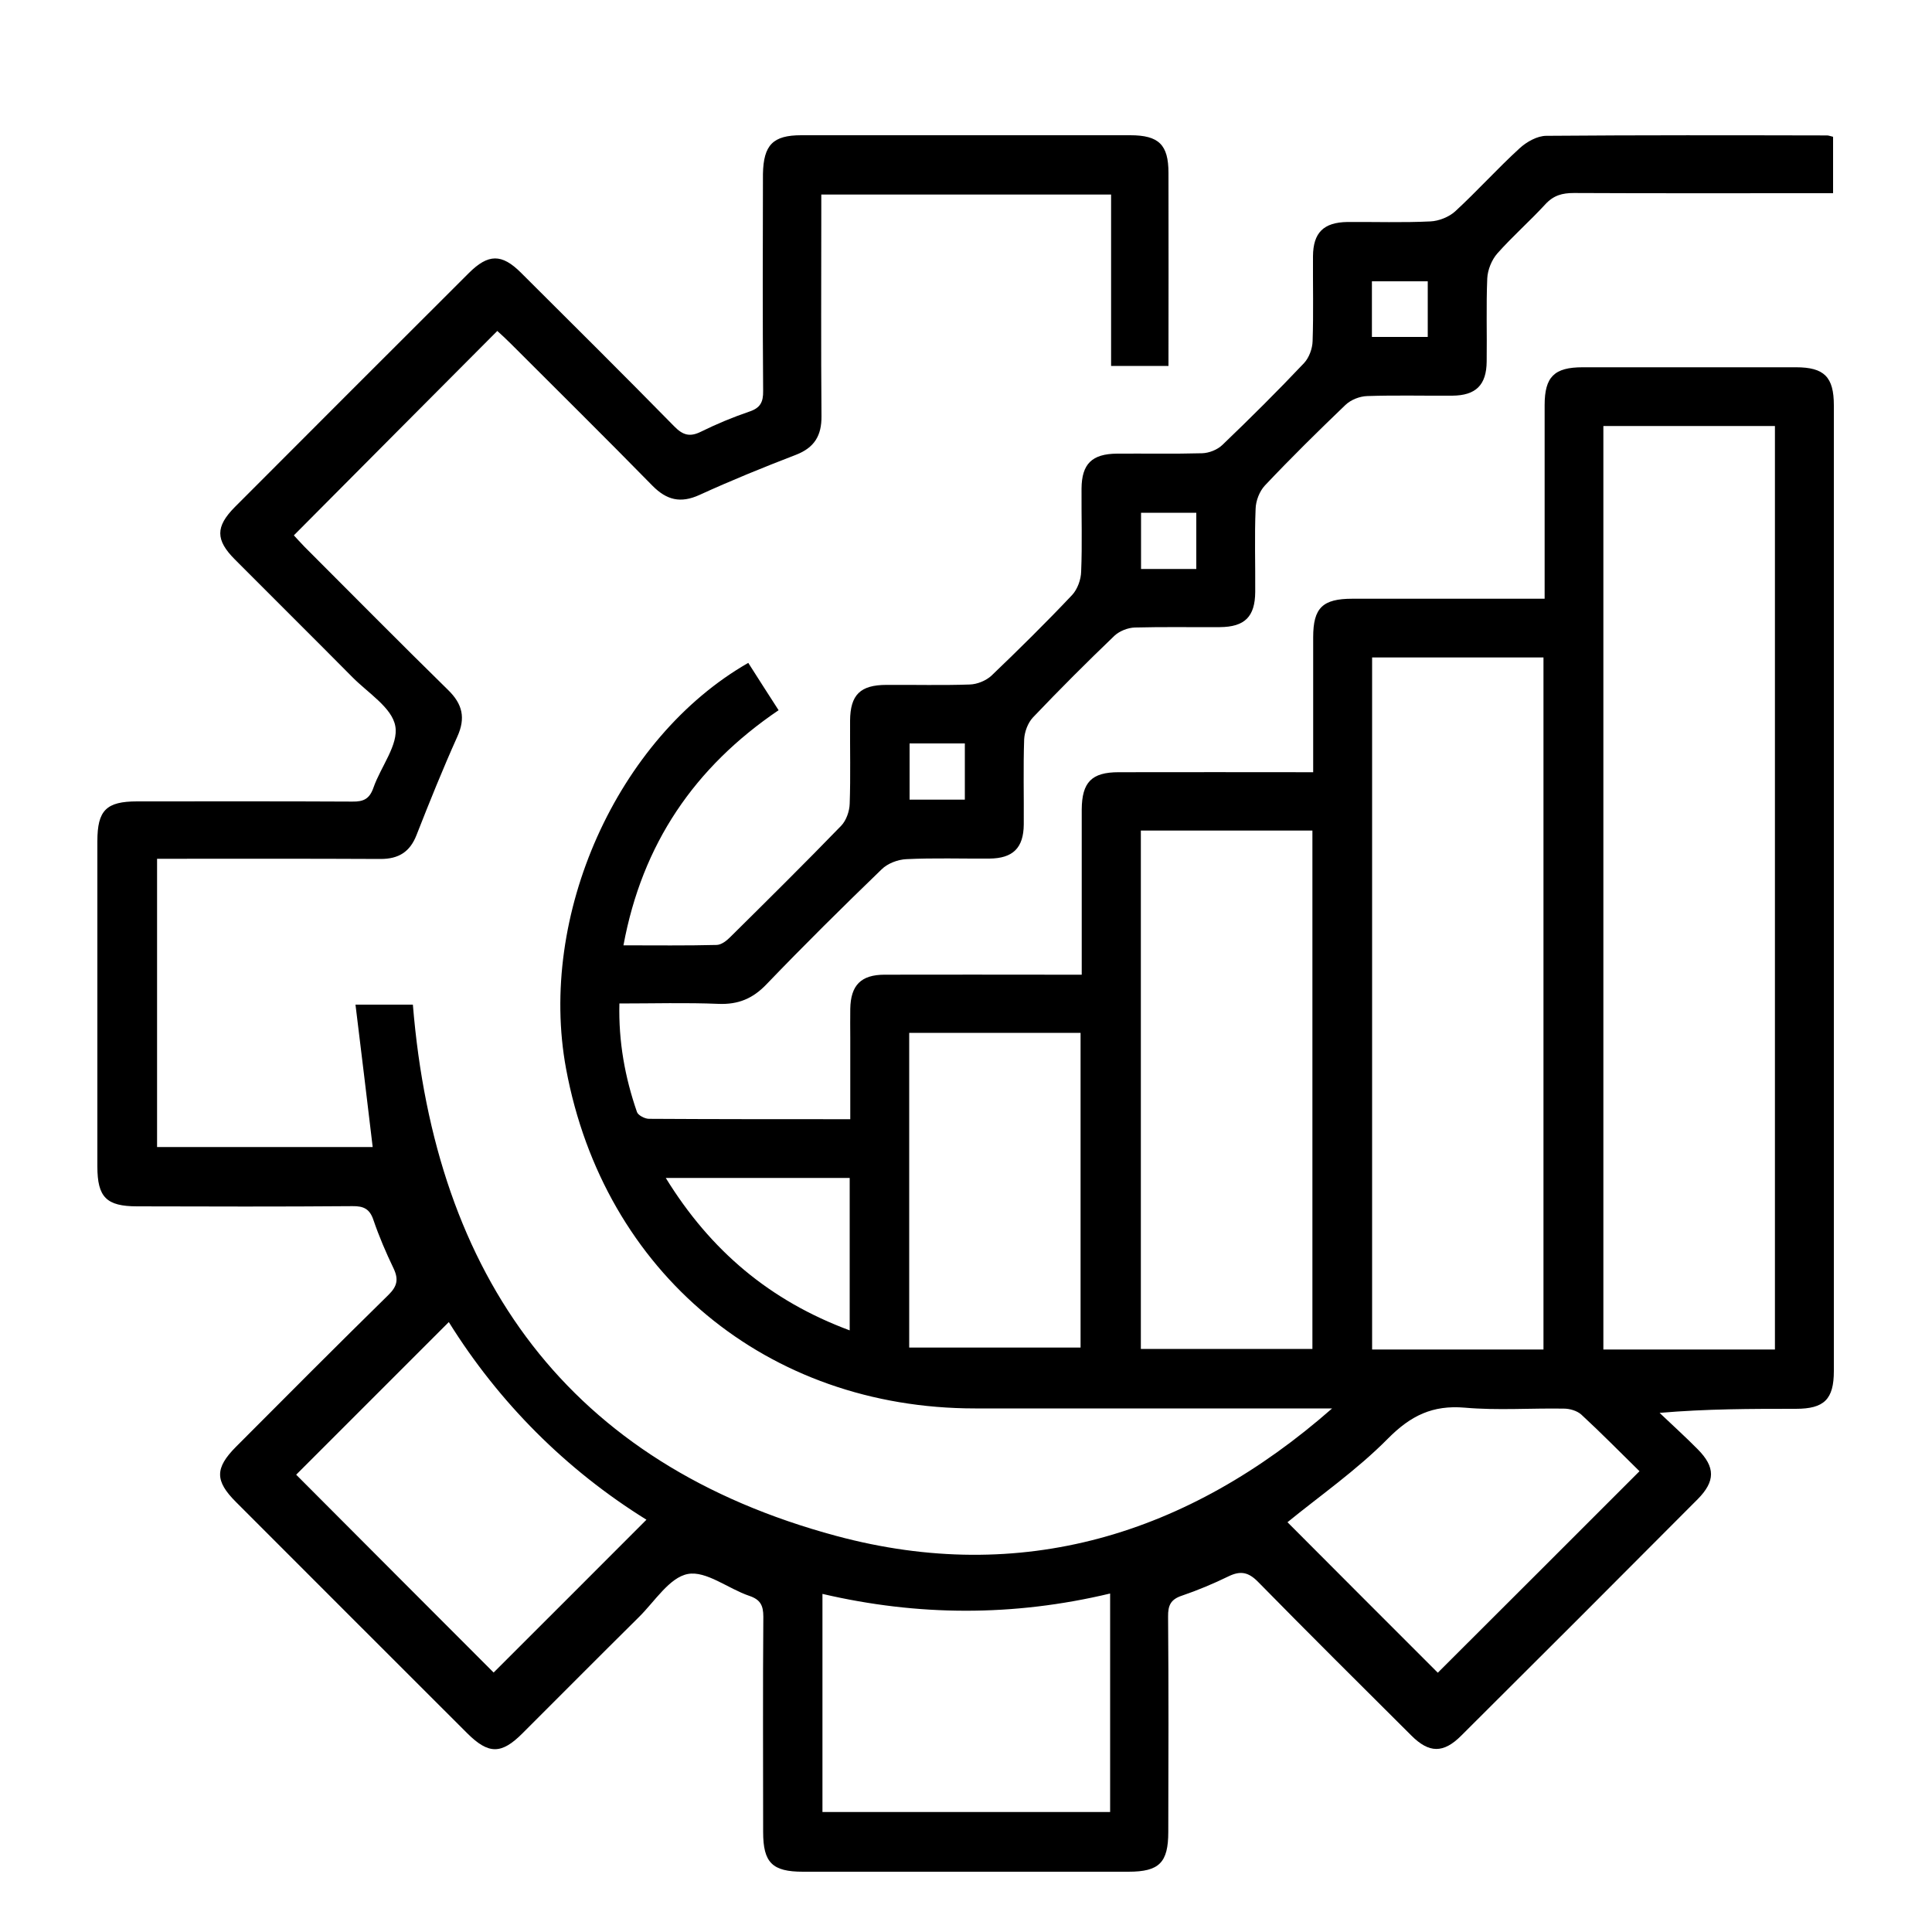 <?xml version="1.0" encoding="utf-8"?>
<!-- Generator: Adobe Illustrator 29.1.0, SVG Export Plug-In . SVG Version: 9.03 Build 55587)  -->
<svg version="1.1" id="Layer_1" xmlns="http://www.w3.org/2000/svg" xmlns:xlink="http://www.w3.org/1999/xlink" x="0px" y="0px"
	 viewBox="0 0 100 100" style="enable-background:new 0 0 100 100;" xml:space="preserve">
<style type="text/css">
	.Drop_x0020_Shadow{fill:none;}
	.Round_x0020_Corners_x0020_2_x0020_pt{fill:#FFFFFF;stroke:#231F20;stroke-miterlimit:10;}
	.Live_x0020_Reflect_x0020_X{fill:none;}
	.Bevel_x0020_Soft{fill:url(#SVGID_1_);}
	.Dusk{fill:#FFFFFF;}
	.Foliage_GS{fill:#FFDD00;}
	.Pompadour_GS{fill-rule:evenodd;clip-rule:evenodd;fill:#44ADE2;}
</style>
<linearGradient id="SVGID_1_" gradientUnits="userSpaceOnUse" x1="-449.192" y1="0" x2="-448.484" y2="0.707">
	<stop  offset="0" style="stop-color:#DEDFE3"/>
	<stop  offset="0.178" style="stop-color:#DADBDF"/>
	<stop  offset="0.361" style="stop-color:#CECFD3"/>
	<stop  offset="0.546" style="stop-color:#B9BCBF"/>
	<stop  offset="0.732" style="stop-color:#9CA0A2"/>
	<stop  offset="0.918" style="stop-color:#787D7E"/>
	<stop  offset="1" style="stop-color:#656B6C"/>
</linearGradient>
<path d="M60.48,18.94h-2.97v-8.87h-15v0.99c0,3.49-0.02,6.99,0.01,10.48c0.01,1.01-0.37,1.63-1.32,2c-1.69,0.65-3.36,1.33-5,2.08
	c-0.97,0.44-1.69,0.27-2.43-0.48c-2.42-2.47-4.89-4.91-7.34-7.36c-0.24-0.24-0.49-0.47-0.69-0.65c-3.51,3.52-6.98,7.01-10.53,10.58
	c0.11,0.12,0.33,0.36,0.56,0.6c2.47,2.47,4.93,4.96,7.42,7.4c0.75,0.73,0.92,1.45,0.48,2.42c-0.75,1.67-1.44,3.38-2.11,5.09
	c-0.34,0.87-0.92,1.24-1.86,1.24c-3.83-0.02-7.67-0.01-11.57-0.01v14.92h11.16C19,56.94,18.71,54.51,18.4,52h2.97
	c1.15,14.09,8.06,23.77,21.92,27.5c9.56,2.57,18.19-0.04,25.66-6.6h-0.98c-5.83,0-11.67,0-17.5,0c-10.76,0-19.21-7.02-21.17-17.58
	c-1.47-7.92,2.63-17.11,9.43-21.01c0.51,0.8,1.02,1.6,1.57,2.45c-4.35,2.95-7.06,6.92-8.03,12.17c1.66,0,3.25,0.02,4.83-0.02
	c0.24-0.01,0.5-0.21,0.69-0.4c1.93-1.91,3.86-3.82,5.75-5.77c0.26-0.27,0.43-0.75,0.44-1.14c0.05-1.43,0.01-2.87,0.02-4.3
	c0.01-1.34,0.53-1.85,1.89-1.85c1.43-0.01,2.87,0.03,4.3-0.02c0.39-0.01,0.85-0.2,1.13-0.46c1.42-1.36,2.82-2.74,4.17-4.17
	c0.28-0.3,0.46-0.8,0.47-1.21c0.06-1.43,0.01-2.87,0.02-4.3c0.01-1.28,0.54-1.8,1.84-1.81c1.47-0.01,2.93,0.02,4.4-0.02
	c0.36-0.01,0.79-0.18,1.05-0.43c1.44-1.38,2.86-2.79,4.23-4.24c0.26-0.28,0.43-0.75,0.44-1.13c0.05-1.46,0.01-2.93,0.02-4.4
	c0.01-1.22,0.55-1.75,1.78-1.77c1.43-0.01,2.87,0.04,4.3-0.03c0.44-0.02,0.96-0.23,1.28-0.52c1.15-1.06,2.19-2.22,3.34-3.27
	c0.36-0.33,0.91-0.64,1.38-0.64C84.9,6.99,89.73,7,94.57,7.01c0.09,0,0.17,0.04,0.31,0.07V10h-0.97c-4.15,0-8.3,0.01-12.45-0.01
	c-0.6,0-1.05,0.12-1.48,0.59c-0.8,0.87-1.7,1.66-2.48,2.54c-0.29,0.33-0.5,0.85-0.52,1.29c-0.06,1.43-0.01,2.87-0.03,4.3
	c-0.01,1.22-0.56,1.76-1.78,1.77c-1.47,0.01-2.93-0.03-4.4,0.02c-0.39,0.01-0.85,0.19-1.13,0.46c-1.42,1.36-2.82,2.74-4.17,4.17
	c-0.28,0.3-0.47,0.79-0.48,1.21c-0.06,1.43-0.01,2.87-0.02,4.3c-0.01,1.28-0.54,1.81-1.83,1.82c-1.47,0.01-2.93-0.02-4.4,0.02
	c-0.36,0.01-0.79,0.18-1.05,0.42c-1.44,1.38-2.85,2.79-4.23,4.24c-0.26,0.28-0.43,0.74-0.45,1.13c-0.05,1.46-0.01,2.93-0.02,4.4
	c-0.01,1.22-0.56,1.76-1.78,1.77c-1.44,0.01-2.87-0.04-4.3,0.03c-0.44,0.02-0.97,0.22-1.28,0.53c-2.02,1.95-4.02,3.93-5.96,5.95
	c-0.71,0.74-1.46,1.05-2.48,1.01c-1.68-0.07-3.36-0.02-5.13-0.02c-0.05,1.98,0.29,3.83,0.91,5.62c0.06,0.17,0.41,0.35,0.62,0.35
	c3.43,0.02,6.86,0.02,10.42,0.02c0-1.43,0-2.82,0-4.21c0-0.5-0.01-1,0-1.5c0.02-1.22,0.55-1.77,1.78-1.77c3.03-0.01,6.05,0,9.08,0
	h1.12v-4.62c0-1.31,0-2.62,0-3.93c0.01-1.41,0.51-1.93,1.91-1.93c3.31-0.01,6.61,0,10.07,0v-0.91c0-2.03,0-4.06,0-6.08
	c0-1.52,0.49-1.99,2.03-1.99c3.27,0,6.54,0,9.95,0v-1.04c0-3,0-5.99,0-8.98c0-1.47,0.5-1.96,1.97-1.96c3.68,0,7.36,0,11.04,0
	c1.46,0,1.96,0.5,1.96,1.97c0,16.66,0,33.32,0,49.98c0,1.47-0.5,1.96-1.97,1.96c-2.3,0-4.6,0-7.05,0.21
	c0.66,0.63,1.34,1.24,1.98,1.89c0.91,0.92,0.91,1.65-0.01,2.58c-4.07,4.09-8.15,8.17-12.24,12.24c-0.92,0.92-1.66,0.91-2.58-0.01
	c-2.65-2.64-5.31-5.28-7.93-7.95c-0.5-0.51-0.91-0.59-1.53-0.29c-0.78,0.38-1.59,0.72-2.41,1c-0.58,0.19-0.73,0.5-0.72,1.09
	c0.03,3.71,0.02,7.42,0.01,11.14c0,1.59-0.47,2.06-2.06,2.06c-5.62,0-11.23,0-16.85,0c-1.59,0-2.06-0.47-2.06-2.06
	c0-3.71-0.02-7.43,0.01-11.14c0-0.59-0.16-0.89-0.73-1.08c-1.09-0.37-2.23-1.31-3.18-1.13c-0.95,0.18-1.71,1.42-2.53,2.23
	c-2.02,2-4.02,4.01-6.03,6.02c-1.09,1.09-1.75,1.09-2.85,0c-4-3.99-7.99-7.99-11.98-11.98c-1.09-1.09-1.09-1.75,0-2.85
	c2.62-2.63,5.24-5.26,7.89-7.86c0.46-0.45,0.54-0.81,0.27-1.38c-0.39-0.81-0.75-1.65-1.04-2.5c-0.19-0.57-0.5-0.73-1.09-0.72
	c-3.71,0.03-7.42,0.02-11.14,0.01c-1.59,0-2.06-0.47-2.06-2.06c0-5.61,0-11.23,0-16.84c0-1.6,0.46-2.06,2.06-2.06
	c3.71,0,7.42-0.01,11.14,0.01c0.59,0.01,0.89-0.15,1.09-0.72c0.38-1.09,1.31-2.23,1.13-3.19c-0.17-0.95-1.41-1.71-2.22-2.53
	c-2.02-2.04-4.06-4.06-6.08-6.09c-1.01-1.01-1.01-1.7-0.01-2.71c4.03-4.04,8.07-8.08,12.11-12.11c1.01-1.01,1.71-1.02,2.71-0.02
	c2.65,2.64,5.31,5.28,7.93,7.95c0.44,0.45,0.8,0.56,1.37,0.28c0.81-0.4,1.65-0.75,2.5-1.04c0.58-0.19,0.74-0.49,0.73-1.08
	c-0.03-3.74-0.02-7.49-0.01-11.23C39.52,7.5,40.01,7,41.47,7c5.68,0,11.36,0,17.03,0c1.48,0,1.98,0.49,1.98,1.95
	C60.49,12.26,60.48,15.56,60.48,18.94 M91.87,22.05h-8.88v47.8h8.88V22.05z M79.89,34.03h-8.87v35.82h8.87V34.03z M59.05,69.82h8.88
	V42.99h-8.88V69.82z M57.46,82.48c-5.02,1.2-9.96,1.17-14.89,0.02v11.29h14.89V82.48z M25.55,86.57c2.64-2.64,5.28-5.27,7.91-7.91
	c-4.17-2.59-7.64-6.07-10.23-10.23c-2.67,2.67-5.33,5.33-7.9,7.9C18.73,79.74,22.2,83.22,25.55,86.57 M47.06,69.75h8.87V53.46h-8.87
	V69.75z M84.86,76.15c-1-0.98-1.98-1.98-3.01-2.93c-0.22-0.2-0.6-0.31-0.9-0.31c-1.71-0.03-3.44,0.1-5.14-0.05
	c-1.66-0.14-2.79,0.41-3.97,1.6c-1.62,1.64-3.55,2.98-5.2,4.33c2.56,2.57,5.21,5.22,7.78,7.79C77.82,83.19,81.29,79.72,84.86,76.15
	 M43.98,60.97h-9.52c2.32,3.77,5.4,6.36,9.52,7.89V60.97z M73.9,14.56h-2.89v2.88h2.89V14.56z M61.92,26.54h-2.86v2.91h2.86V26.54z
	 M47.08,41.39h2.86v-2.91h-2.86V41.39z"/>
</svg>
